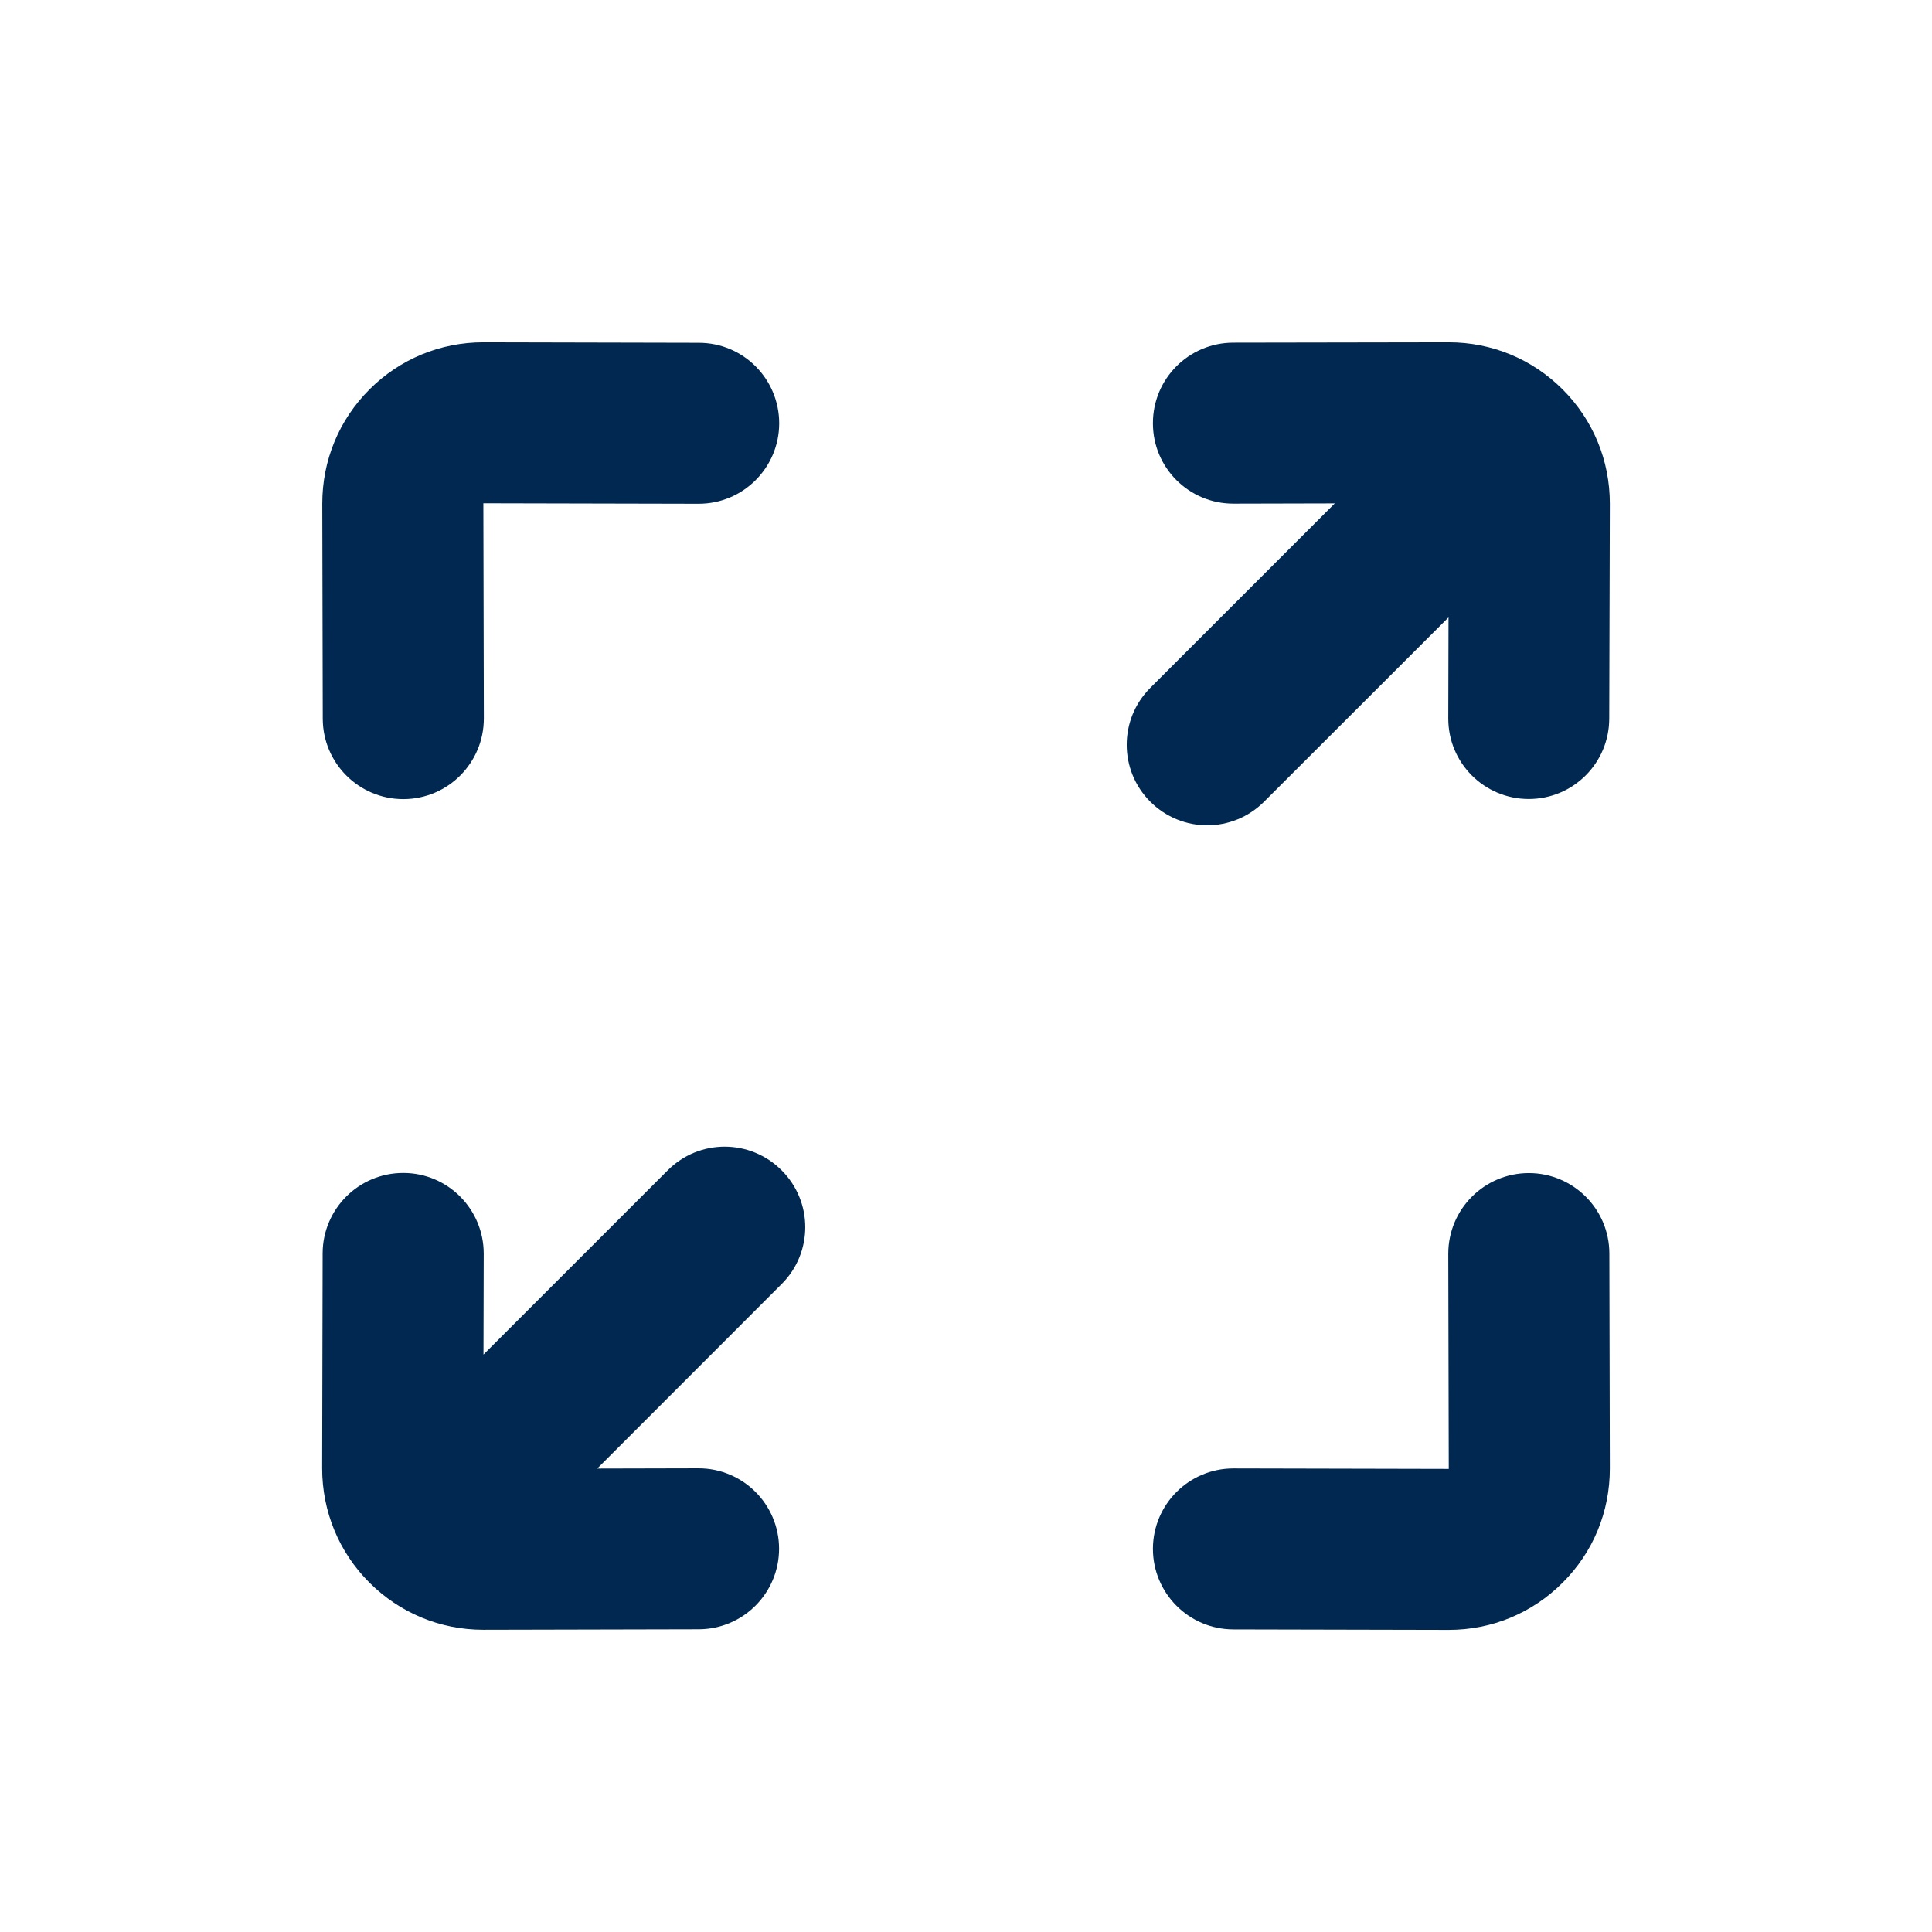 <svg xmlns="http://www.w3.org/2000/svg" width="16" height="16" viewBox="0 0 16 16" fill="none"><path fill-rule="evenodd" clip-rule="evenodd" d="M5.53 9.692L4.004 11.218L4.006 10.382C4.006 10.014 3.709 9.714 3.34 9.714H3.339C2.972 9.714 2.673 10.011 2.672 10.379L2.668 12.16C2.668 12.518 2.807 12.854 3.059 13.106C3.311 13.358 3.646 13.497 4.002 13.497H4.004L5.786 13.493C6.155 13.492 6.452 13.193 6.452 12.825C6.451 12.457 6.152 12.16 5.785 12.16H5.784L4.946 12.162L6.473 10.634C6.734 10.374 6.734 9.952 6.473 9.692C6.212 9.431 5.791 9.431 5.53 9.692Z" fill="#002850"></path><path fill-rule="evenodd" clip-rule="evenodd" d="M3.34 6.618H3.341C3.71 6.617 4.007 6.318 4.007 5.95L4.003 4.168L5.785 4.172H5.786C6.154 4.172 6.452 3.874 6.453 3.507C6.453 3.138 6.156 2.839 5.787 2.839L4.005 2.835H4.003C3.647 2.835 3.312 2.973 3.06 3.225C2.807 3.478 2.669 3.813 2.669 4.171L2.673 5.953C2.674 6.321 2.973 6.618 3.34 6.618Z" fill="#002850"></path><path fill-rule="evenodd" clip-rule="evenodd" d="M12.661 9.715H12.66C12.291 9.716 11.994 10.015 11.994 10.383L11.998 12.165L10.216 12.161H10.215C9.847 12.161 9.549 12.458 9.548 12.826C9.548 13.194 9.845 13.493 10.214 13.494L11.996 13.498H11.998C12.354 13.498 12.689 13.36 12.941 13.107C13.194 12.855 13.332 12.52 13.332 12.162L13.328 10.38C13.327 10.012 13.028 9.715 12.661 9.715Z" fill="#002850"></path><path fill-rule="evenodd" clip-rule="evenodd" d="M10.469 6.639L11.996 5.113L11.994 5.949C11.993 6.317 12.29 6.616 12.659 6.617H12.66C13.028 6.617 13.326 6.32 13.327 5.952L13.332 4.171C13.332 3.813 13.194 3.478 12.941 3.225C12.689 2.973 12.354 2.835 11.998 2.835H11.996L10.213 2.838C9.844 2.839 9.547 3.138 9.548 3.506C9.548 3.874 9.846 4.171 10.214 4.171H10.216L11.054 4.169L9.526 5.697C9.266 5.957 9.266 6.379 9.526 6.639C9.656 6.769 9.827 6.835 9.998 6.835C10.168 6.835 10.339 6.769 10.469 6.639Z" fill="#002850"></path></svg>